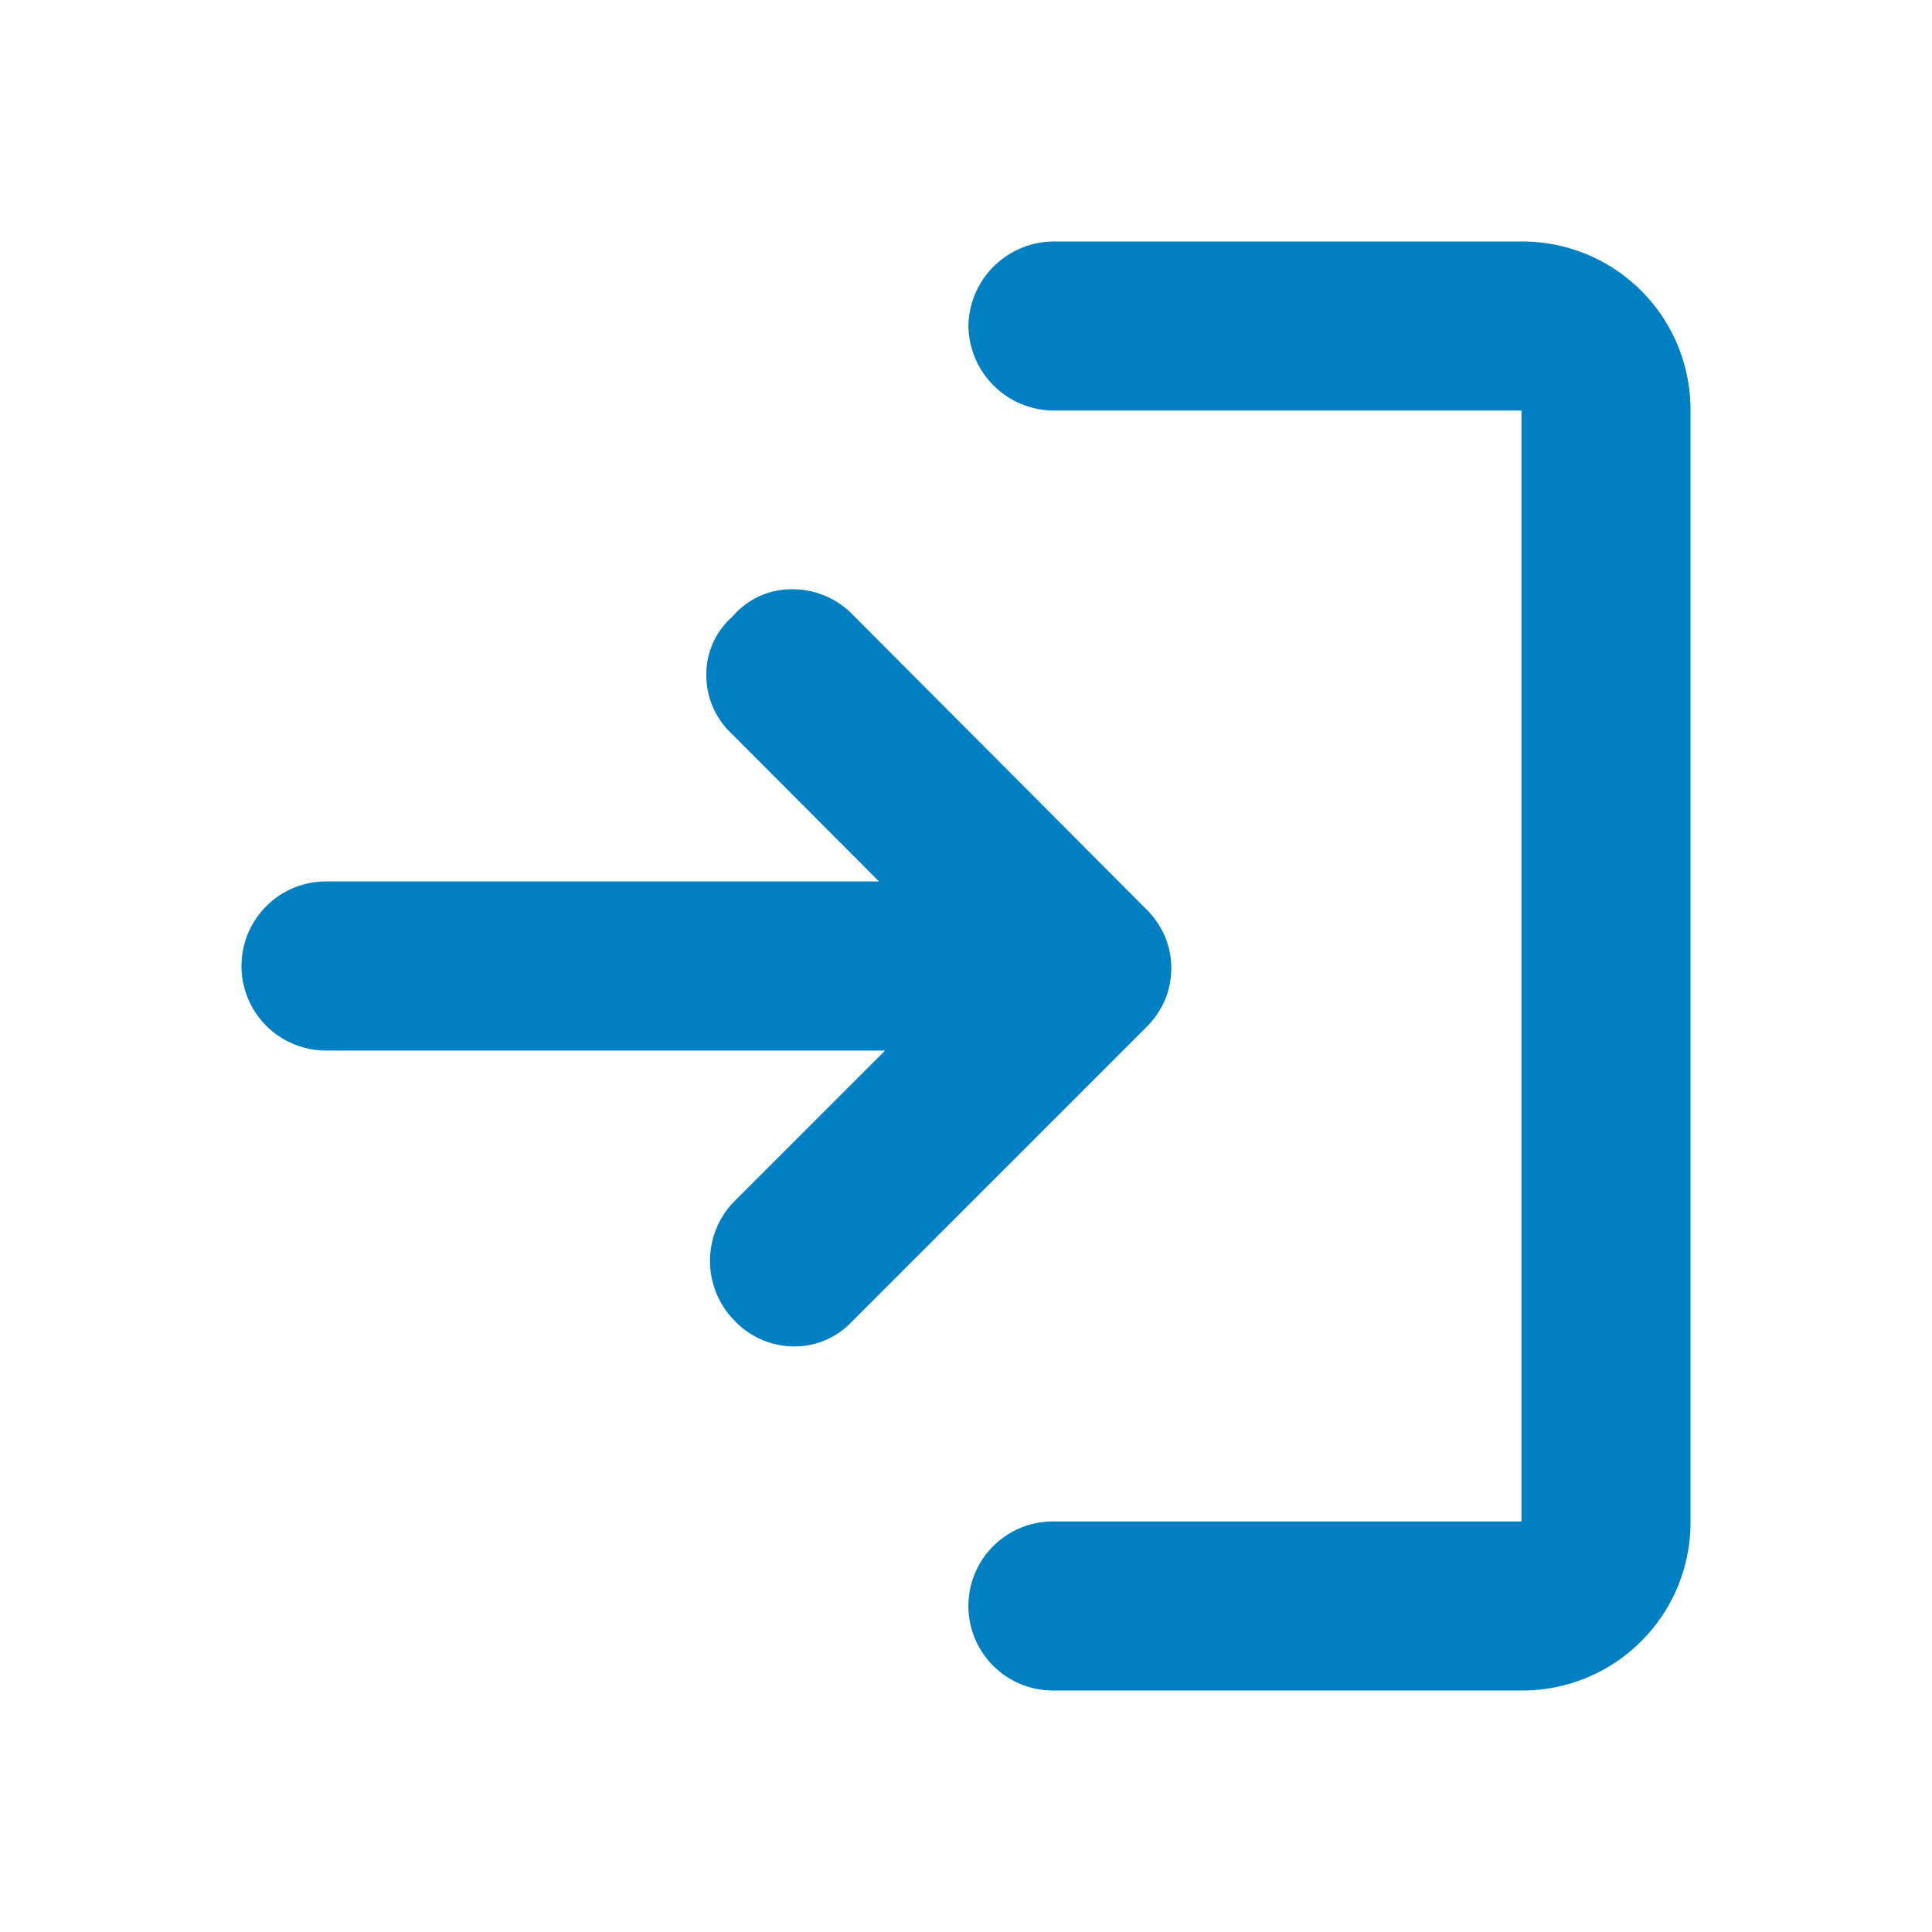 <svg xmlns="http://www.w3.org/2000/svg" width="20" height="20" viewBox="0 0 20 20"><rect width="20" height="20" fill="none"/><path d="M7.6,13.667a.88.88,0,0,1,0-1.229l1.563-1.563H3.375a.875.875,0,0,1,0-1.75H9.1L7.562,7.583a.823.823,0,0,1-.25-.6.792.792,0,0,1,.271-.6A.8.8,0,0,1,8.2,6.1a.87.87,0,0,1,.635.271L11.854,9.4a.905.905,0,0,1,.208.3.86.86,0,0,1,0,.646.905.905,0,0,1-.208.3L8.812,13.688a.81.81,0,0,1-.593.25A.848.848,0,0,1,7.6,13.667ZM10.9,17.5a.875.875,0,0,1,0-1.75H15.75V4.25H10.9a.888.888,0,0,1-.875-.875A.888.888,0,0,1,10.9,2.5H15.75A1.741,1.741,0,0,1,17.5,4.25v11.5a1.741,1.741,0,0,1-1.75,1.75Z" fill="#007fc3"/></svg>